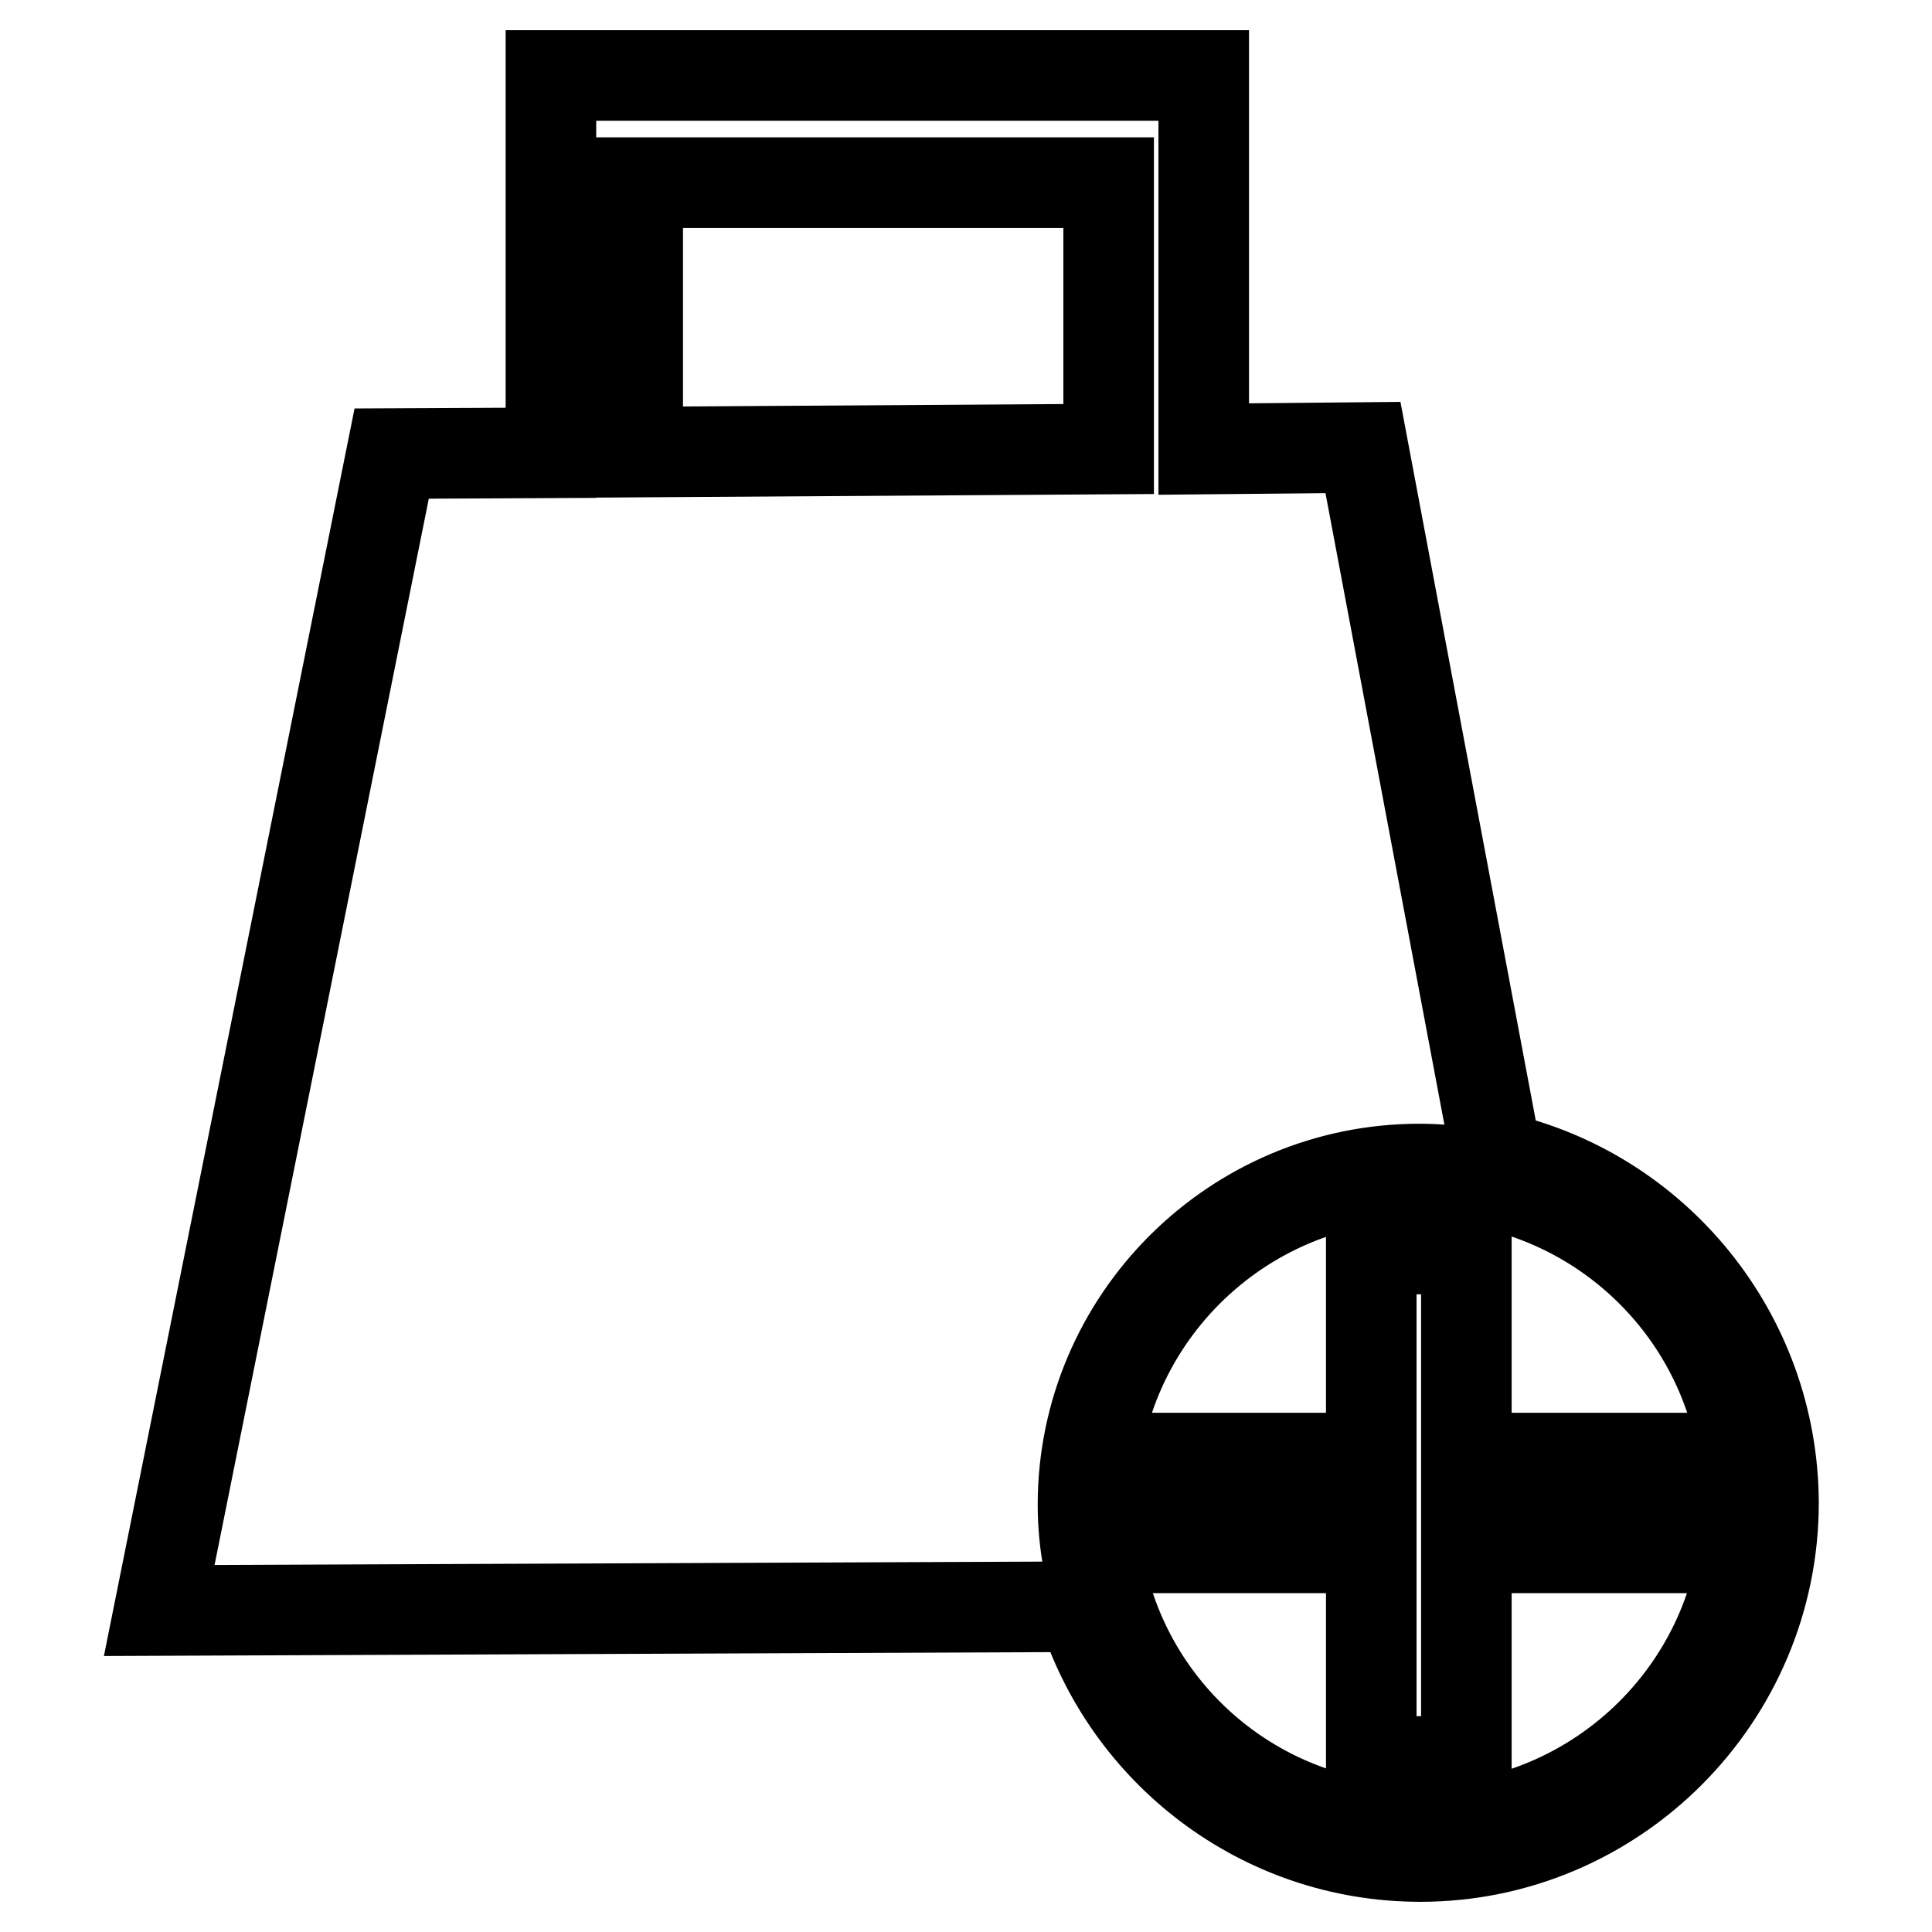 <?xml version="1.0" encoding="utf-8"?>
<!-- Svg Vector Icons : http://www.onlinewebfonts.com/icon -->
<!DOCTYPE svg PUBLIC "-//W3C//DTD SVG 1.1//EN" "http://www.w3.org/Graphics/SVG/1.1/DTD/svg11.dtd">
<svg version="1.1" xmlns="http://www.w3.org/2000/svg" xmlns:xlink="http://www.w3.org/1999/xlink" x="0px" y="0px" viewBox="0 0 256 256" enable-background="new 0 0 256 256" xml:space="preserve">
<g> <path stroke-width="12" fill-opacity="0" stroke="#000000"  d="M198.3,153.3l-17.7-94l-21.1,0.2V10H73v50l-21.1,0.1L21.1,213.4l122.3-0.5c5.9,19.1,23.7,33.1,44.8,33.1 c25.8,0,46.8-21.1,46.8-46.9C234.9,176.8,219.3,158,198.3,153.3z M84.5,24.2h62.4v35.3l-62.4,0.4V24.2z M188.1,242.4 c-19.2,0-35.4-12.3-41.1-29.6c-1.5-4.3-2.3-8.9-2.3-13.7c0-23.9,19.4-43.3,43.4-43.3c3.7,0,7.4,0.5,10.9,1.4 c18.7,4.8,32.5,21.7,32.5,41.9C231.5,223.1,212,242.4,188.1,242.4z M201,156.9c-4.1-1.2-8.4-2-12.9-2c-24.6,0-44.6,20-44.6,44.5 c0,5.4,1.1,10.5,2.8,15.3c6.3,17,22.7,29.2,41.8,29.2c24.5,0,44.5-19.9,44.5-44.5C232.5,179.4,219.2,162.5,201,156.9L201,156.9z  M210,205.1h-15.7v28.3h-12.6v-28.3h-26.6v-11.9h26.6v-27.7h12.6v27.7h26.6v11.9H210L210,205.1z"/></g>
</svg>